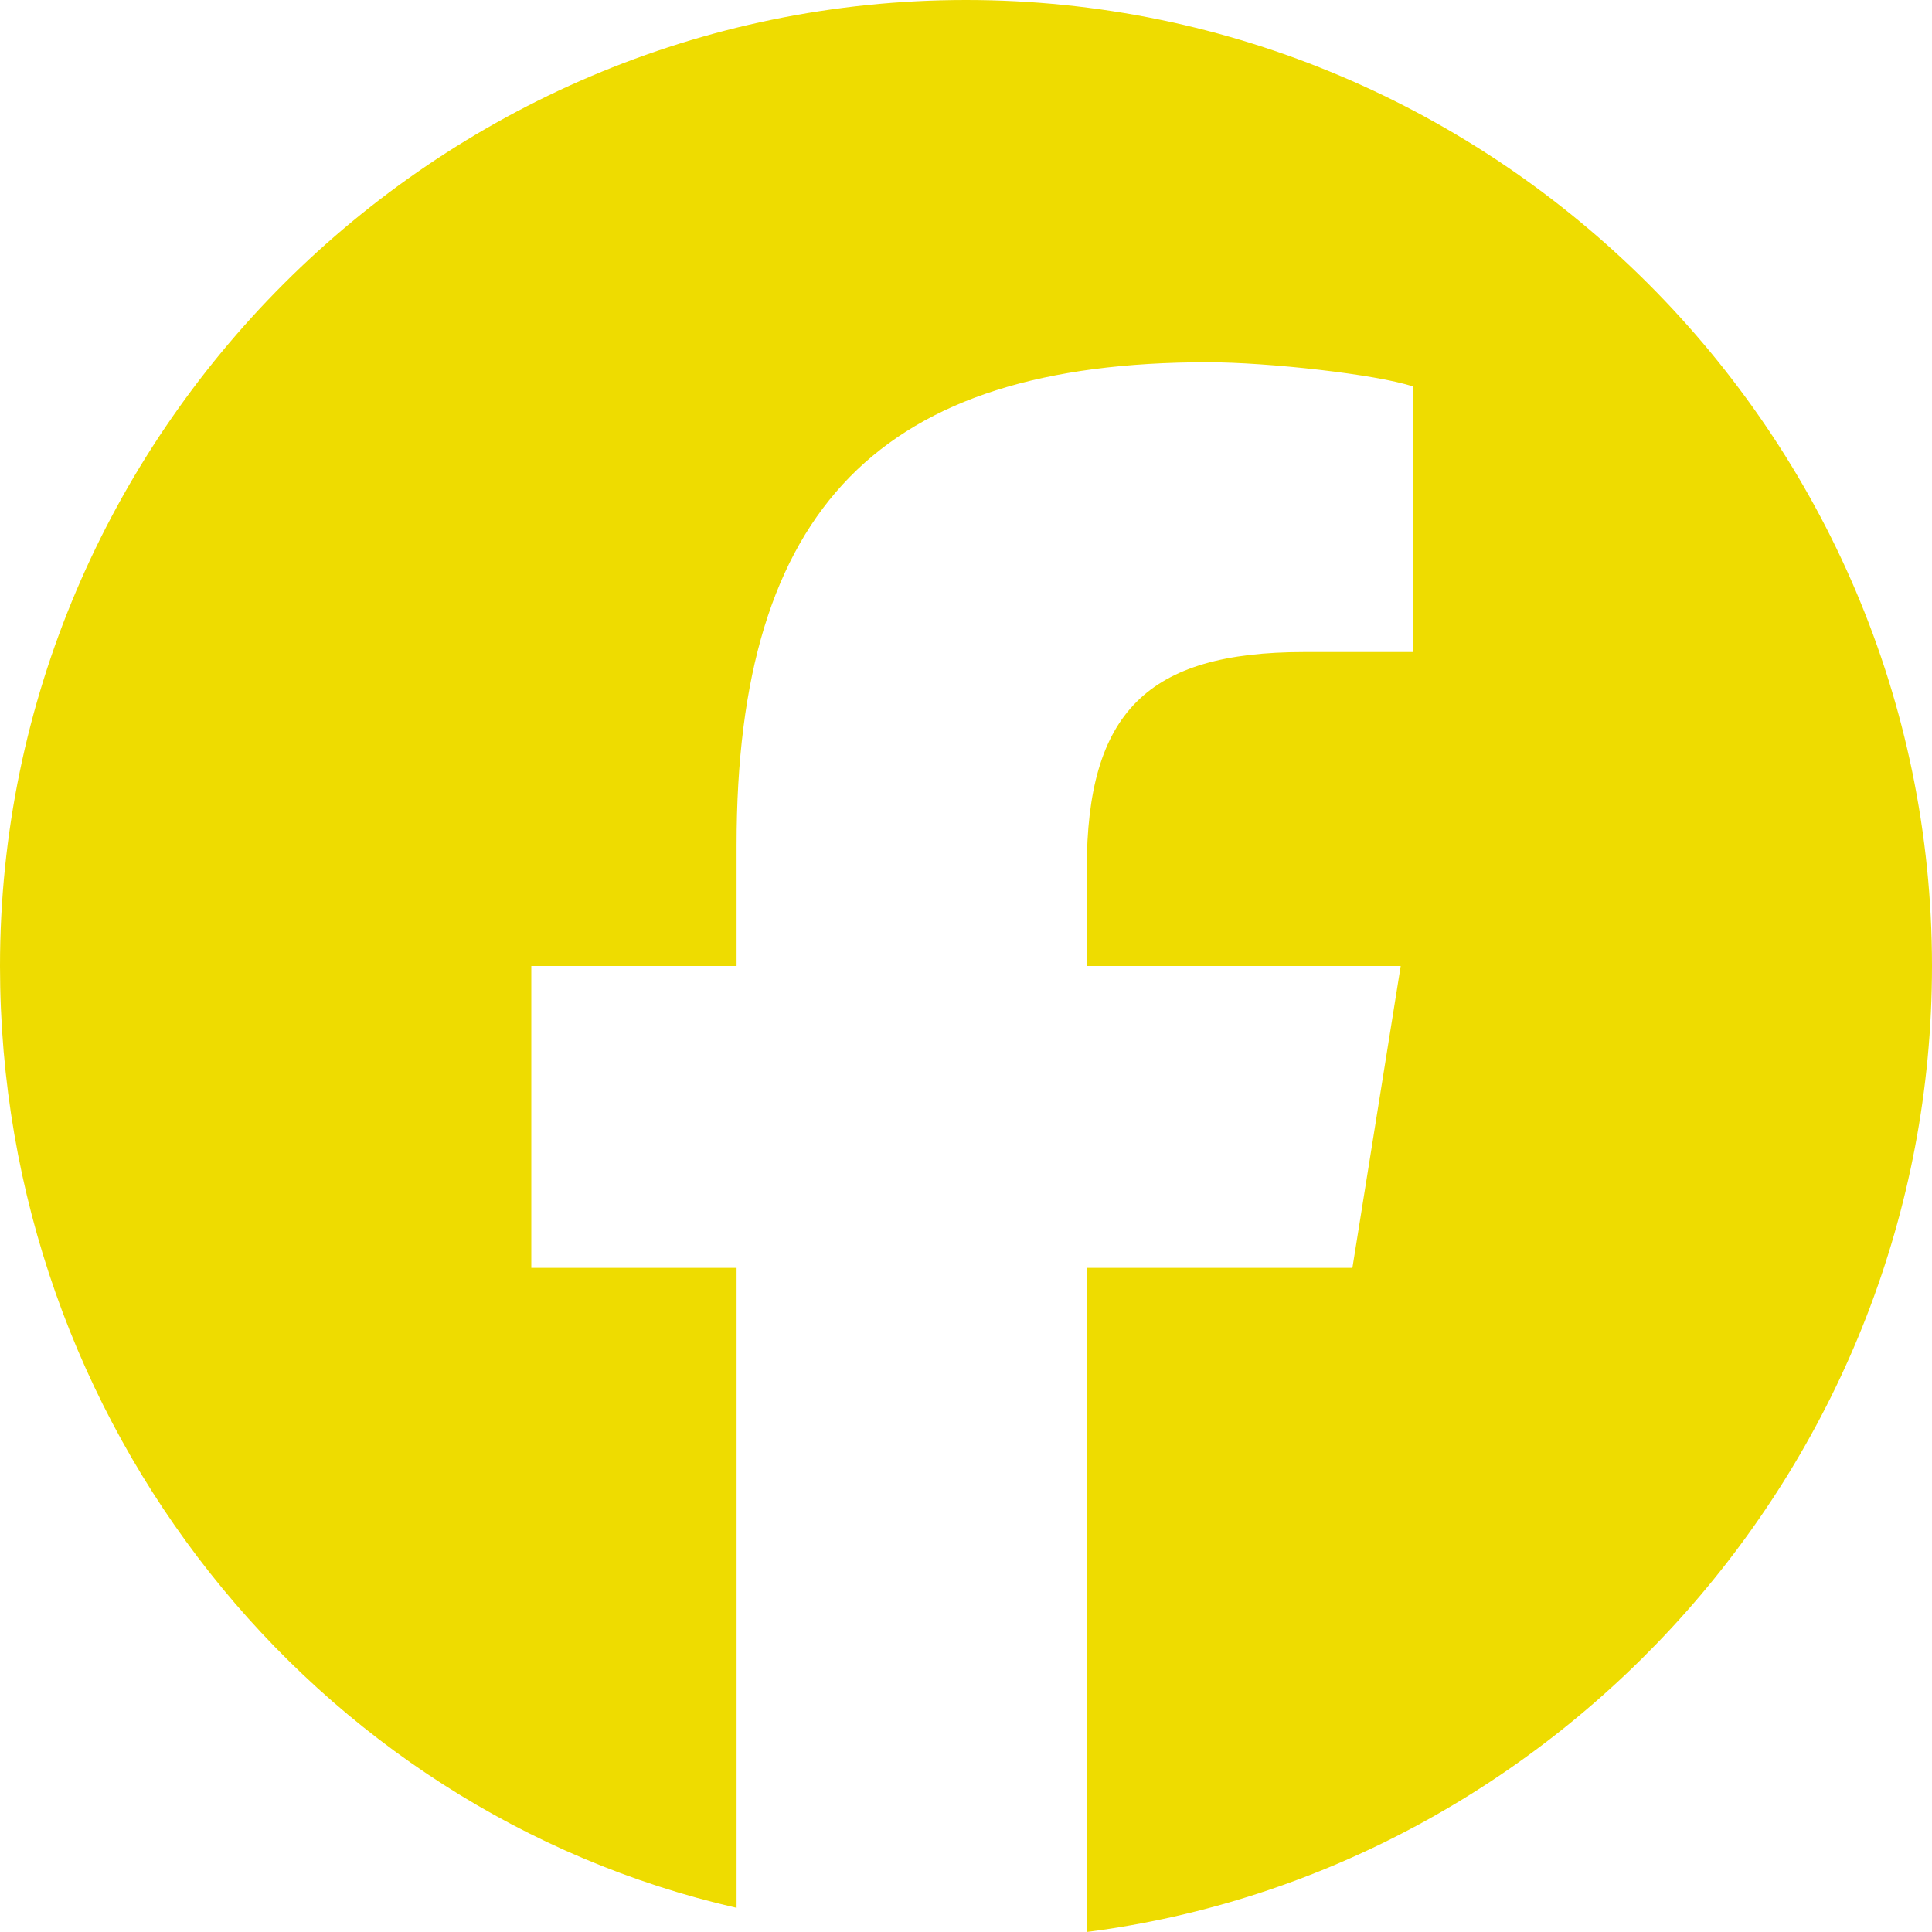 <?xml version="1.0" encoding="utf-8"?>
<!-- Generator: Adobe Illustrator 25.4.8, SVG Export Plug-In . SVG Version: 6.00 Build 0)  -->
<svg version="1.1" id="a" xmlns="http://www.w3.org/2000/svg" xmlns:xlink="http://www.w3.org/1999/xlink" x="0px" y="0px"
	 viewBox="0 0 16 16" style="enable-background:new 0 0 16 16;" xml:space="preserve">
<style type="text/css">
	.st0{fill:#005A70;}
	.st1{fill:#EEDC00;}
</style>
<path class="st1" d="M9,16v-5.5h2.2L11.6,8H9V7.2c0-1.3,0.5-1.8,1.8-1.8c0.4,0,0.7,0,0.9,0V3.2C11.4,3.1,10.5,3,10,3
	C7.3,3,6.1,4.2,6.1,7V8H4.4v2.5h1.7v5.3C2.6,15,0,11.8,0,8c0-4.4,3.6-8,8-8s8,3.6,8,8C16,12.1,12.9,15.5,9,16z"/>
</svg>
